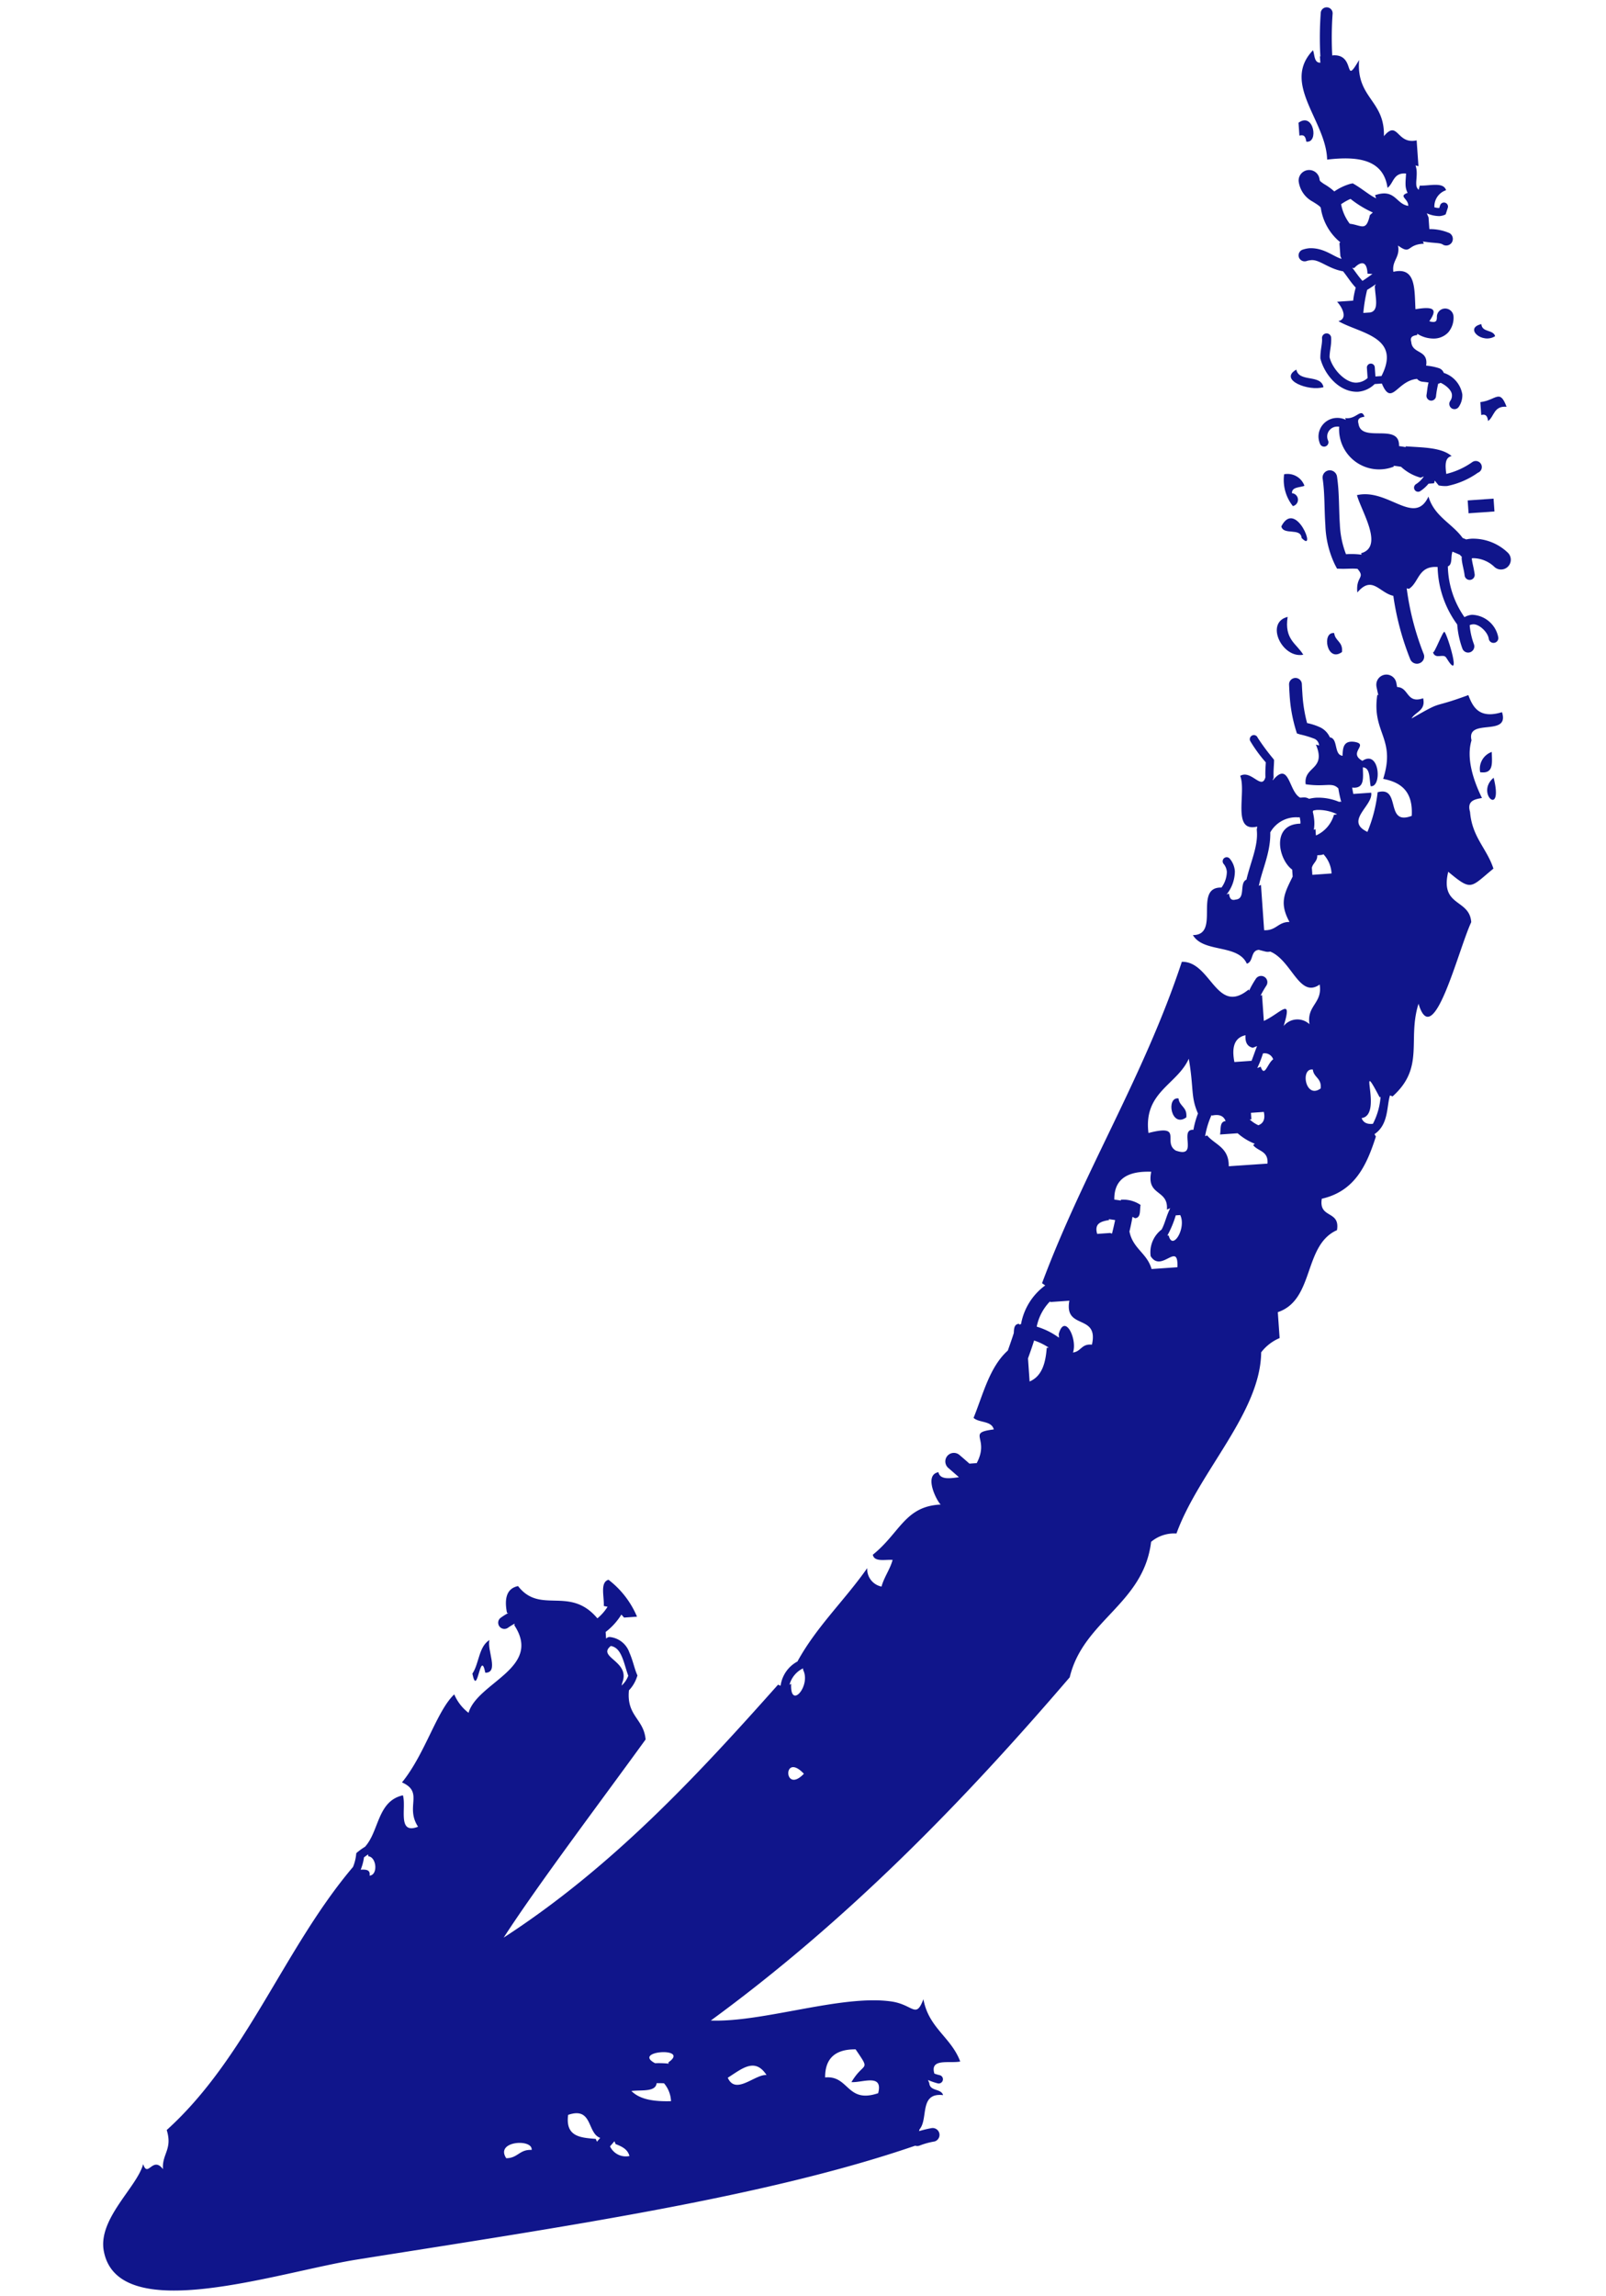 <svg xmlns="http://www.w3.org/2000/svg" width="159.161" height="227.455" viewBox="0 0 159.161 227.455">
  <g id="Groupe_1402" data-name="Groupe 1402" transform="translate(146.467 -0.29) rotate(86)">
    <path id="Tracé_9819" data-name="Tracé 9819" d="M765.624,619.536h-1.282c-.08-1.6-1.225-2.006.638-2.561-.189,1.262.87,1.271,1.285,1.92C765.882,618.932,765.512,618.993,765.624,619.536Z" transform="translate(-724.293 -616.975)" fill="#10158b"/>
    <path id="Tracé_9820" data-name="Tracé 9820" d="M766.774,618.478c.853-.006.592-1.127,1.285-1.279C768.791,618.516,767.054,620.255,766.774,618.478Z" transform="translate(-734.428 -616.558)" fill="#10158b"/>
    <path id="Tracé_9821" data-name="Tracé 9821" d="M760.782,617.646h1.276v2.57h-1.276Z" transform="translate(-711.104 -615.726)" fill="#10158b"/>
    <path id="Tracé_9822" data-name="Tracé 9822" d="M750.827,618.4c4.106-.738,1.411,1.96,0,0Z" transform="translate(-673.566 -614.559)" fill="#10158b"/>
    <path id="Tracé_9823" data-name="Tracé 9823" d="M751.8,618.319c1.01.06,2.223-.086,1.923,1.288A1.77,1.77,0,0,1,751.8,618.319Z" transform="translate(-677.1 -614.473)" fill="#10158b"/>
    <path id="Tracé_9824" data-name="Tracé 9824" d="M774.2,624.393c-1-1.58,2.181-1.886,1.926-.641-.395.037-.764.1-.644.641Z" transform="translate(-763.02 -605.789)" fill="#10158b"/>
    <path id="Tracé_9825" data-name="Tracé 9825" d="M756.243,623.911c.821-.037.887-.821,1.926-.641C759.162,624.849,755.989,625.155,756.243,623.911Z" transform="translate(-694.378 -605.307)" fill="#10158b"/>
    <path id="Tracé_9826" data-name="Tracé 9826" d="M767.394,623.252c.341,1.488-1.033,4.421-1.923,2.564C766.784,625.641,766.066,623.427,767.394,623.252Z" transform="translate(-729.909 -605.29)" fill="#10158b"/>
    <path id="Tracé_9827" data-name="Tracé 9827" d="M762.739,624.148c.152.5.02,1.268.647,1.285a.647.647,0,0,1,1.279,0,4.161,4.161,0,0,1-3.208.644A1.783,1.783,0,0,1,762.739,624.148Z" transform="translate(-715.636 -603.622)" fill="#10158b"/>
    <path id="Tracé_9828" data-name="Tracé 9828" d="M756.292,625.879c2.215.509,2.707-.712,3.849-1.282C760.392,626.735,756.681,628.18,756.292,625.879Z" transform="translate(-696.349 -602.786)" fill="#10158b"/>
    <path id="Tracé_9829" data-name="Tracé 9829" d="M740.548,630.415c.821-.037.884-.821,1.926-.644C743.47,631.351,740.291,631.66,740.548,630.415Z" transform="translate(-633.77 -593.202)" fill="#10158b"/>
    <path id="Tracé_9830" data-name="Tracé 9830" d="M705.387,625.611c1.262-.189,1.273.864,1.92,1.285-1.688-3.468-.758-1.774-1.92-5.777,1.325-.384,2.43-.99,1.92-3.208,2.553-.621.269,3.589,2.57,3.208,1.674.641,3.86.143,5.775-.635.074.779.192,1.514,1.288,1.276,2.535-.029,3.72-1.411,5.769-1.92,1.731,2.441,2.112,2.281,0,4.49,3.431,1.076,2.787-1.926,5.139-1.926,2.664,1.482,12.637,4.667,7.695,5.775,3.505,1.377,6.33-.215,8.983,3.208l-.123.243c1.022.412,2.862.32,3.72,1.794l.005.011.249-.123c2.753,1.1,5.254,2.441,5.772,5.775,1.975.475,1.236-1.76,3.211-1.282,1.25,3.451,6.725,2.681,7.695,6.416h2.573a4.508,4.508,0,0,0,1.282,1.923c5.949.475,11.392,7,17.321,9.626a3.558,3.558,0,0,0,.647,2.564c6.1,1.176,7.288,7.249,12.826,8.983,11.635,11.472,22.521,23.68,31.441,37.856.561-5.137-1.683-13.121-.638-17.968.466-2.175,1.94-2.3,0-3.2,2.887-.315,3.938-2.475,6.413-3.208.137,1.079-.569,3,1.016,2.638a4.351,4.351,0,0,0,.195-.524.414.414,0,0,1,.521-.263.421.421,0,0,1,.272.524,6.522,6.522,0,0,1-.4.939l.315-.106c.847-.009.584-1.125,1.285-1.282-.446,2.375,2.249,1.6,3.214,2.564l.177.063a11.865,11.865,0,0,1-.209-1.236.679.679,0,0,1,1.339-.22,7.3,7.3,0,0,0,.3,1.494.645.645,0,0,1-.017.441c4.066,15.189,5.589,35.47,7.388,55.922.7,7.958,5.028,24.109-2.564,25.022-3.242.392-6.092-3.72-8.341-4.49,1.451-.358-.778-1,.638-1.926-1.514.014-1.886-1.1-3.843-.638-6.585-8.4-17.132-12.84-24.716-20.237a4.518,4.518,0,0,0-1.173-.389l-.166-.029-.1-.137a6.327,6.327,0,0,1-.469-.77c-1.457-1.519-4.432-1.525-4.825-4.1,1.213-.286,3.875.87,3.211-1.282-2.086,1.162-3.363-.844-4.493,1.282-2.644-2.481-6.816-3.92-8.339-5.775a4.527,4.527,0,0,0,1.923-1.285c-2.967-1.1-3.906-7.623-8.339-5.131l-.157-.051a6.568,6.568,0,0,0,.344.667.619.619,0,0,1-.16.856.628.628,0,0,1-.344.106.6.6,0,0,1-.506-.269h0a6.291,6.291,0,0,1-.424-.79l-.037.123c-1.459.177-2.407-.152-2.561-1.282,3-2,.286-5.105,3.737-7.62a4.732,4.732,0,0,0-1.076-1.087l-.1.366c-.959-.109-2.367.226-2.561-.644a9,9,0,0,1,3.846-2.564v1.285l-.315.246a6.44,6.44,0,0,1,1.611,1.677h.63l.017-.026a.419.419,0,0,1-.12-.358,2.3,2.3,0,0,1,1.671-1.823c.773-.283,1.614-.392,2.163-.584l.163-.055.149.066a3.481,3.481,0,0,1,1.256.879c2.521.429,2.91-1.273,4.971-1.308,5.935,4.968,13.59,11.635,18.6,15.4-6.175-11.152-14.534-20.109-23.1-28.871l.123-.246a3.213,3.213,0,0,1-2.281-1.834c-3.305-2.117-5.746-5.116-8.745-7.543a1.77,1.77,0,0,0,1.923-1.285c-.947-.335-1.617-.95-2.561-1.282-.106.753.109,1.82-.647,1.923-1.969-2.842-4.576-3.506-4.49-7.057-.392.369-3.042,1.5-3.214,0,.753-.109.7-1.016.644-1.923l-.014-.063c-.332.326-.658.655-.984.982a.862.862,0,0,1-.6.249.848.848,0,0,1-.6-1.448h0c.3-.309.609-.615.921-.921v-.727c-2.418-1.5-3.059.858-3.211-1.92-.9.166-.733,1.405-1.282,1.92-2.292-1.122-4.913-1.929-6.416-3.849l.006,0c-.755-.329-1.225-.529-1.691-.713-.429-.052-.876-.094-.881-.567l.086-.074a.978.978,0,0,1-.052-.14,6.078,6.078,0,0,1-3.646-2.656l-.24.3c-10.731-4.879-19.722-11.5-30.8-16.042.132-2.884,5.6-3.045,3.2-6.413l.115-.04a9.7,9.7,0,0,1-1.119-.744.62.62,0,1,1,.735-1,10.585,10.585,0,0,0,.961.65l-.051-.152h2.569c-.641-1.72-2.286-3.05.641-1.923a1.75,1.75,0,0,1,0-2.567c-1.883.166-1.969-1.451-3.852-1.282,1.273,2.109-2.564,2.584-3.6,4.659a1.021,1.021,0,0,1-.032.472c-.069.212-.14.426-.217.641.009.847,1.128.587,1.285,1.285-2.032.744-1.345,4.212-3.2,5.134.2-2.759-4.762-.34-4.5-3.154a2.718,2.718,0,0,0-1.511-.638,1.38,1.38,0,0,0-.824.272.408.408,0,0,1-.561-.109.4.4,0,0,1,.112-.552,2.163,2.163,0,0,1,1.273-.409,3.717,3.717,0,0,1,2.235.984l-.077-.246c.386-.037.753-.095.638-.638-.011-1.016-1.634-.421-1.892-1.185-1.754-.547-3.231-1.394-4.759-1.368h-.074a.718.718,0,0,1-.3-.077l-.031.06c.389,2.53-3.52.756-5.134,1.285-.578-1.119,1.614-2.026.306-2.484-.633-.02-1.088-.1-1.468-.14a14,14,0,0,1-2.235,1.4.423.423,0,0,1-.131.023.418.418,0,0,1-.389-.269.4.4,0,0,1,.255-.518,21.593,21.593,0,0,0,2.218-1.414l.109-.057.12.011c.481.043.913.135,1.551.152a.4.4,0,0,1,.272.12l.034-.037c-1.831-1.769,1.251-1.462,1.923-2.567h0v-.321a.931.931,0,0,1,.177-.546,4.188,4.188,0,0,1-.063-.675,5.352,5.352,0,0,1,.607-2.349l-.077.046.057-.186a11.554,11.554,0,0,1-1.348.195c-.7.587-.2,1.193-.638,3.2-1.823.109-1.248-2.172-3.852-1.285l.109-.309a.784.784,0,0,0-.684.395,9.683,9.683,0,0,0-.538,1.408l-.12.306-.326.077a15.076,15.076,0,0,1-3.614.378c-.309,0-.624-.009-.933-.017a.634.634,0,0,1,.026-1.268h0c.309.009.607.012.907.012a14.461,14.461,0,0,0,2.987-.26,5.829,5.829,0,0,1,.532-1.3,2.007,2.007,0,0,1,1.036-.853c.177-.833,1.768-.255,1.906-1.13-.784-.072-1.523-.192-1.288-1.282.36-1.451,1.007.778,1.929-.644v0h0c-1.027-1.786,2.773-1.768,2.564-.641-.747.1-1.817-.109-1.92.641h0c.982.063,2.163-.069,1.926,1.2.226-.02.438-.046.638-.071v-1.774c1.285-.143,2.6,2.865,3.849.641a14.5,14.5,0,0,0-3.849-1.282c-.489-2.415,3.411-.441,2.57-3.208-2.461-.318-3.4.881-3.854,2.567-3.946-1.568-4.61.83-8.339,0l.026-.1c-.309.055-.607.094-.879.129l-.109,0a1,1,0,0,1-.109-1.992c.155-.017.3-.034.435-.052C704.2,626.928,705.845,627.323,705.387,625.611Zm138.587,88.541c-.718.137-1,.715-1.279,1.285l-.286.1c.16.155.321.312.475.469A1.732,1.732,0,0,0,843.974,714.152Zm-.635,12.193c.074-1.153-.793-1.356-.644-2.567C841.565,723.576,841.548,727.373,843.339,726.346Zm-3.855-6.416c2.149.441,2.341-1.079,2.564-2.567l.286-.095c-.117-.114-.237-.237-.355-.352C841.43,718.2,838.812,717.426,839.484,719.93Zm-1.926-6.419c.921-.79,1.213-2.2,1.282-3.846a2.9,2.9,0,0,0-1.817.569c-.031.26-.049.5-.06.73C837.853,711.122,837.507,712.519,837.559,713.511Zm-.641-9.621c1.809-.65-.177-2.727,0-3.849C835.06,701.069,836.136,702.437,836.917,703.891Zm.641-9.626c-.049-2.4,2.767-1.937,1.926-5.134-1.931-.647-1.142,1.431-1.279,2.567-2.02-1.4-.827-2.02-3.211-.641C834.826,693.151,835.756,694.147,837.559,694.264Zm-2.581,16.712a10.272,10.272,0,0,1,.137-1.345l-.12.034C833.587,707.316,833.581,713.245,834.978,710.976Zm-38.48-.026c-.65.192-1.388.3-1.98.518s-.953.5-1.082,1c1.019,1.494,1.634-1.86,3.7-.881l.289.094A2.4,2.4,0,0,0,796.5,710.95ZM812.54,737.9h-.183c.08.143.166.283.263.432a5.14,5.14,0,0,1,1.2.412v-.2c.037-.392.1-.758.647-.641C814.451,737.054,812.686,737.079,812.54,737.9ZM807.4,694.264c-2.367,1.946,1.954,2.163,0,0Zm-8.894.8-.086-.163c2.621.312.34-1.969-1.279-1.282h-.163A2.506,2.506,0,0,0,798.5,695.068Zm-30.6-25.826h2.286c-.443-1.268-1.72-1.708-3.211-1.926v-.2a5.628,5.628,0,0,0-.81,1.4C766.665,668.7,767.158,668.913,767.907,669.242Zm-3.085-1.084a7.241,7.241,0,0,1,1.248-2.123H765.7c-2.066-.727.613-1.834,1.926-1.282-.04-.818-.827-.893-.644-1.926-3.053-.919-1.6,2.681-4.5,1.926v1.923l-.083-.023A5,5,0,0,0,764.822,668.158Zm-24.787-25.223a.887.887,0,0,0-.65.97,11.016,11.016,0,0,1,1.405.664l-.112-.349C741.818,643.909,740.4,643.534,740.035,642.935Zm3.208-4.493c-1.033-.18-1.108.61-1.923.644C741.057,640.331,744.239,640.025,743.243,638.443Zm1.245-5.869.037.1c-4.616,2.029,1.786-.278,1.929,1.926.441-.129.669-.475.646-1.076A6.912,6.912,0,0,0,744.488,632.574Zm.681,11.647v1.285h.641v.169a3.2,3.2,0,0,0,.638-.818C746.3,644.358,745.91,644.115,745.169,644.22Zm5.134,0c-1.268-.195-1.273.864-1.926,1.285l-.126-.166a5.769,5.769,0,0,1-1.153,1.62v1.751c-.507-.143-1.273-.02-1.288-.644-.5.146-.744.538-.641,1.285l-.037.077c.017.017.055.02.074.034a8.32,8.32,0,0,0,1.957.733l-.066-.2c.987-.718,1.331-2.086,3.2-1.929Zm4.481,8.983v.443a10.016,10.016,0,0,1,1.935.97v-.132C758.327,654.213,756.1,652.651,754.784,653.2Zm0,7.057c.083.784.2,1.517,1.288,1.282V660.26l.072-.192c-.5-.16-.93-.295-1.313-.4-.046.2-.092.406-.135.621Zm-1.983-.653c.043-.212.089-.429.143-.647l-.083.017a3.05,3.05,0,0,1,.65-1.926c.5.143,1.265.017,1.273.641l-.154.24c.432.106.916.24,1.451.409l-.009-.009c1.711-.217,2.255-1.6,3.849-1.923v-2.567c-2.641-.3.507,1.614-1.279,2.567a2.831,2.831,0,0,1-2.556-1.268c-.587-.38-1.316-.555-2.049-1l.112.341c-2.017-.309-1.445,1.969-3.846,1.285C750.048,658.136,750.8,659.5,752.8,659.607Zm-6.347-3.837c-.664-3.568,1-1.288,1.923-2.567.984-2.264-2.121-.424-1.926-1.894a8.927,8.927,0,0,1-1.582-.564c-1.726.618-2.447.226-5.477.529C741.9,652.616,742.367,656,746.454,655.77Zm-6.419-8.985v-1.7c-.452-.221-.921-.406-1.419-.647l.137.424c-.137.5-.538.747-1.291.644C737.626,646.63,738.57,646.965,740.035,646.784ZM722.07,635.876a3.011,3.011,0,0,0-1.923.644l-.032.008a1.036,1.036,0,0,1,.057.312v.323c.592.014.733.478,1.2.621h.7Zm-3.88,1.233a3.212,3.212,0,0,0-1.9-1.874l-.034-.321a4.325,4.325,0,0,0-.567,1.986,3.377,3.377,0,0,0,.034.343l.112.063a5.5,5.5,0,0,1,.907-.086,4.015,4.015,0,0,1,.893.106l-.057-.166h.61Zm-1.259,1.5c-.063,0-.117-.014-.186-.014a2.791,2.791,0,0,0-.452.043v.126a.436.436,0,0,1-.009.086,2.934,2.934,0,0,0,1.3,2.8h-.006c2,.094,3.611,1.064,5.211,1.5l-.077-.217h4.5c.137-1.213-.73-1.416-.641-2.564-1.963.907-2.885.292-4.464-.627h-.693C720.342,641.038,716.782,641.533,716.931,638.612Z" transform="translate(-636.465 -615.35)" fill="#10158b"/>
    <path id="Tracé_9831" data-name="Tracé 9831" d="M758.133,620.122c-.5.255.157,1.076-.644,1.285.3-.077-2.055-1.139-1.926-1.285C755.807,619.85,760.912,618.683,758.133,620.122Z" transform="translate(-693.057 -612.427)" fill="#10158b"/>
    <path id="Tracé_9832" data-name="Tracé 9832" d="M762.235,624.727c-1.056.008-.355,1.78-1.282,1.923C758.249,625.022,763.984,623.271,762.235,624.727Z" transform="translate(-709.999 -603.557)" fill="#10158b"/>
    <path id="Tracé_9833" data-name="Tracé 9833" d="M726.065,657.07c-.964-.75-2.624-.8-3.208-1.926.933.352,3.311-.747,3.208.641C723.532,656.123,728.6,656.738,726.065,657.07Z" transform="translate(-567.317 -546.074)" fill="#10158b"/>
    <path id="Tracé_9834" data-name="Tracé 9834" d="M774.252,622.6a8.78,8.78,0,0,1-2.41.346h-.011a10,10,0,0,1-5.615,1.548c-.066,0-.131-.006-.2-.008-.275,1.926,1.379,1.923,1.96,2.984l-.066.22a27.272,27.272,0,0,0,6.587-1.219.7.7,0,0,1,.9.458.714.714,0,0,1-.452.9,27.2,27.2,0,0,1-6.387,1.236c-.4,1.368-2.218,1.946-.578,3.534-1.637.057-1.345-.927-2.335-.18-.092.524-.063,1.027-.12,1.611l-.043.412-.381.169a9.7,9.7,0,0,1-3.983.684c-1.191,0-2.375-.094-3.491-.094-.386,0-.773.011-1.139.04a.718.718,0,0,1-.775-.658.727.727,0,0,1,.664-.775c.418-.031.836-.046,1.25-.046,1.19,0,2.378.094,3.491.094a9.173,9.173,0,0,0,3-.4,7.834,7.834,0,0,1,.155-1.542l-.146.049c-.478-2.346-4.121-.329-5.772,0-.5-3.116,3.511-5.466.635-7.059,2.026-.452,2.8-2.143,4.33-3.093.055-.117.106-.226.169-.341a3.47,3.47,0,0,1-.037-.538,4.977,4.977,0,0,1,1.594-3.448.969.969,0,0,1,1.374,1.368,3.1,3.1,0,0,0-1.033,2.08c0,.043.006.08.008.117.383,0,.853-.12,1.588-.175a.5.5,0,0,1,.063,1c-.641.034-1.1.169-1.674.175h-.014c-.066,0-.137-.014-.2-.02a.922.922,0,0,1-.2.177c-.12.235-.243.475-.36.713l.18.057c.446.132,1.116.049,1.247.495.069,0,.129.006.195.006a9.082,9.082,0,0,0,4.939-1.3,1.779,1.779,0,0,1-.183-.758,2.743,2.743,0,0,1,2.421-2.444.477.477,0,0,1,.083.95c-.693.031-1.6.9-1.554,1.494a.852.852,0,0,0,.06.3,7.079,7.079,0,0,0,1.917-.289.614.614,0,0,1,.755.409A.606.606,0,0,1,774.252,622.6Z" transform="translate(-709.966 -616.564)" fill="#10158b"/>
    <path id="Tracé_9835" data-name="Tracé 9835" d="M769.609,624.722a.424.424,0,0,1-.2.054.414.414,0,0,1-.355-.2,2.6,2.6,0,0,0-.718-.847l.1.323a4.631,4.631,0,0,1-1.211,1.863c-.057.238-.106.481-.157.733l.086-.029a3.968,3.968,0,0,1-4.321,5.136,1.22,1.22,0,0,0-.023.229.988.988,0,0,0,.95,1.027,1.1,1.1,0,0,0,.375-.066.431.431,0,1,1,.272.818h0a2.03,2.03,0,0,1-.647.109,1.852,1.852,0,0,1-1.811-1.889,1.943,1.943,0,0,1,.255-.936l-.183.06c.258-1.1-.953-1.645,0-1.923.043.389.1.758.644.641,1.995-.129.135-4.109,2.5-3.852.043-.217.095-.438.152-.664l-.086.023c.249-1.674.332-3.52,1.285-4.492.1.7.887.7,1.725.655v-.009a7.458,7.458,0,0,0-.99-2.65.6.6,0,1,1,1.091-.478,7.948,7.948,0,0,1,1.1,3.128,3.015,3.015,0,0,1-.063.609l-.052.226-.186.132c-.106.077-.212.149-.32.226l.263.086v.547a3.733,3.733,0,0,1,.669.853A.4.4,0,0,1,769.609,624.722Z" transform="translate(-721.333 -615.07)" fill="#10158b"/>
    <path id="Tracé_9836" data-name="Tracé 9836" d="M804.876,619.709a.529.529,0,0,1-.73.1.9.9,0,0,0-.569-.218c-.429-.037-.984.455-1.3,1.033a.7.7,0,0,1,.071.246,9.853,9.853,0,0,0,1.256.309.481.481,0,0,1,.361.575.487.487,0,0,1-.466.363.721.721,0,0,1-.112-.012c-.358-.089-.776-.14-1.222-.289-.046.186-.08.384-.12.6a.806.806,0,0,1-.318.512c.037,2.009,2.613,2.7.217,3.511v.715a2.649,2.649,0,0,1,.647,1.688c-.049,1.84-1.883,3.176-3.48,3.488l-.051.012-.057,0c-.847-.054-1.391-.3-1.929-.3a.454.454,0,1,1,.009-.907h0c.767.017,1.282.255,1.917.289,1.25-.226,2.736-1.477,2.678-2.581a1.7,1.7,0,0,0-.38-1.033h-1.01a.392.392,0,0,1,0-.784h.913v-.6c-3.768-2.284-4.364,1.889-5.726,3.877-.169-1-1.405-.443-1.923,0v-1.6a7.489,7.489,0,0,1-1.268-.346c-.567.466-1.133.741-1.7,1.142-.375,1.488-1.385,2.278-1.322,3.131a1.673,1.673,0,0,0,.057.418.605.605,0,0,1-.443.724.564.564,0,0,1-.14.014.594.594,0,0,1-.575-.458,2.823,2.823,0,0,1-.091-.7c.063-1.428.97-2.241,1.276-3.068l-.289.1h-1.282l-.08-.089a5.4,5.4,0,0,1-3.54,1.691l-.006.006c-.106.017-.312.255-.667.758a2.655,2.655,0,0,1-2.1,1.239h-.029a1.039,1.039,0,0,1-.02-2.077c.16-.02.16,0,.483-.4a5.894,5.894,0,0,1,.813-.976,5.457,5.457,0,0,1-.635-1.608l-.037-.272.155-.226c.558-.79,1.156-1.376,1.488-1.983l-.318.089c-.549-2.049,1.013-1.986,1.285-3.211-.721-.063-1,.933-1.285,0l.014-.035a1.817,1.817,0,0,1-.787.158c-.449-.012-.833-.1-1.156-.123-.186,1.262.87,1.276,1.291,1.926-2.8.195-3.365,2.624-3.211,5.775-3.843-.18-7.838,4.029-10.906.641.5-.143,1.262-.017,1.282-.641h-.641l.026-.046h-.146a34.178,34.178,0,0,1-4.124-.332.59.59,0,1,1,.143-1.17,33.479,33.479,0,0,0,3.981.321h.146l-.026-.055c0-2.335,3.248-.792.641-2.567,3.769.561,4.141-2.275,7.7-1.926-1.574-1.514.953-1.193.641-3.208h2.564l-.095.286a2.1,2.1,0,0,1,.575-.074c.532.006.99.135,1.313.129a.693.693,0,0,0,.544-.2l-.409-.14c.109-.961-.229-2.367.638-2.564a1.69,1.69,0,0,0,1.608,1.271,1.656,1.656,0,0,0,.1-.461v-.014c-.086-.034-.174-.069-.26-.106a.4.4,0,0,1,.309-.738h0c.155.06.309.126.464.186l.169.074.063.177a1.777,1.777,0,0,1,.06.421,3.062,3.062,0,0,1-.366,1.253l.424-.143h1.159a4.842,4.842,0,0,1,.535-1.966.666.666,0,0,1,.913-.18.656.656,0,0,1,.18.91c-.223.257-.186.836-.452,1.957l.229-.077c-.057,1.754,1.07,1.294,0,2.567,1.21-.143,1.416.724,2.564.641-.369-2.3,1.9-1.949,3.852-1.926-.177-1.863.149-2.2,1.279-1.288a1.205,1.205,0,0,0,.106-.426.356.356,0,0,0-.069-.229c-.029-.026-.1-.1-.4-.12a.818.818,0,0,1-.778-.87.829.829,0,0,1,.867-.778,2.225,2.225,0,0,1,1.514.635,1.974,1.974,0,0,1,.512,1.362,3,3,0,0,1-.6,1.714h.129c.037.392.095.761.638.644,1.248-.009.847-1.663,2.452-1.308a5.581,5.581,0,0,1,.338-1.245.769.769,0,0,1,.5-.449,2.7,2.7,0,0,1,2.246-1.683,2.02,2.02,0,0,1,1.2.424A.515.515,0,0,1,804.876,619.709Zm-19.659,6.75-.24-.309a10.434,10.434,0,0,1-1.5,2.112,5.6,5.6,0,0,0,.461.967,4.587,4.587,0,0,0,1.989-.718C786.158,627.327,786.862,626.952,785.217,626.46Zm5.832.155-.063.486c-1.2-.034-1.354.495-.641,1.285l-.054.183c.521-.349.973-.6,1.371-.922C791.489,627.321,791.266,626.961,791.049,626.614Zm3.789.486c-.12-.95-1.551-.587-2.567-.641l-.192-.112c.186.295.355.6.507.9a14.927,14.927,0,0,0,2.252.535Z" transform="translate(-764.412 -614.272)" fill="#10158b"/>
  </g>
</svg>

